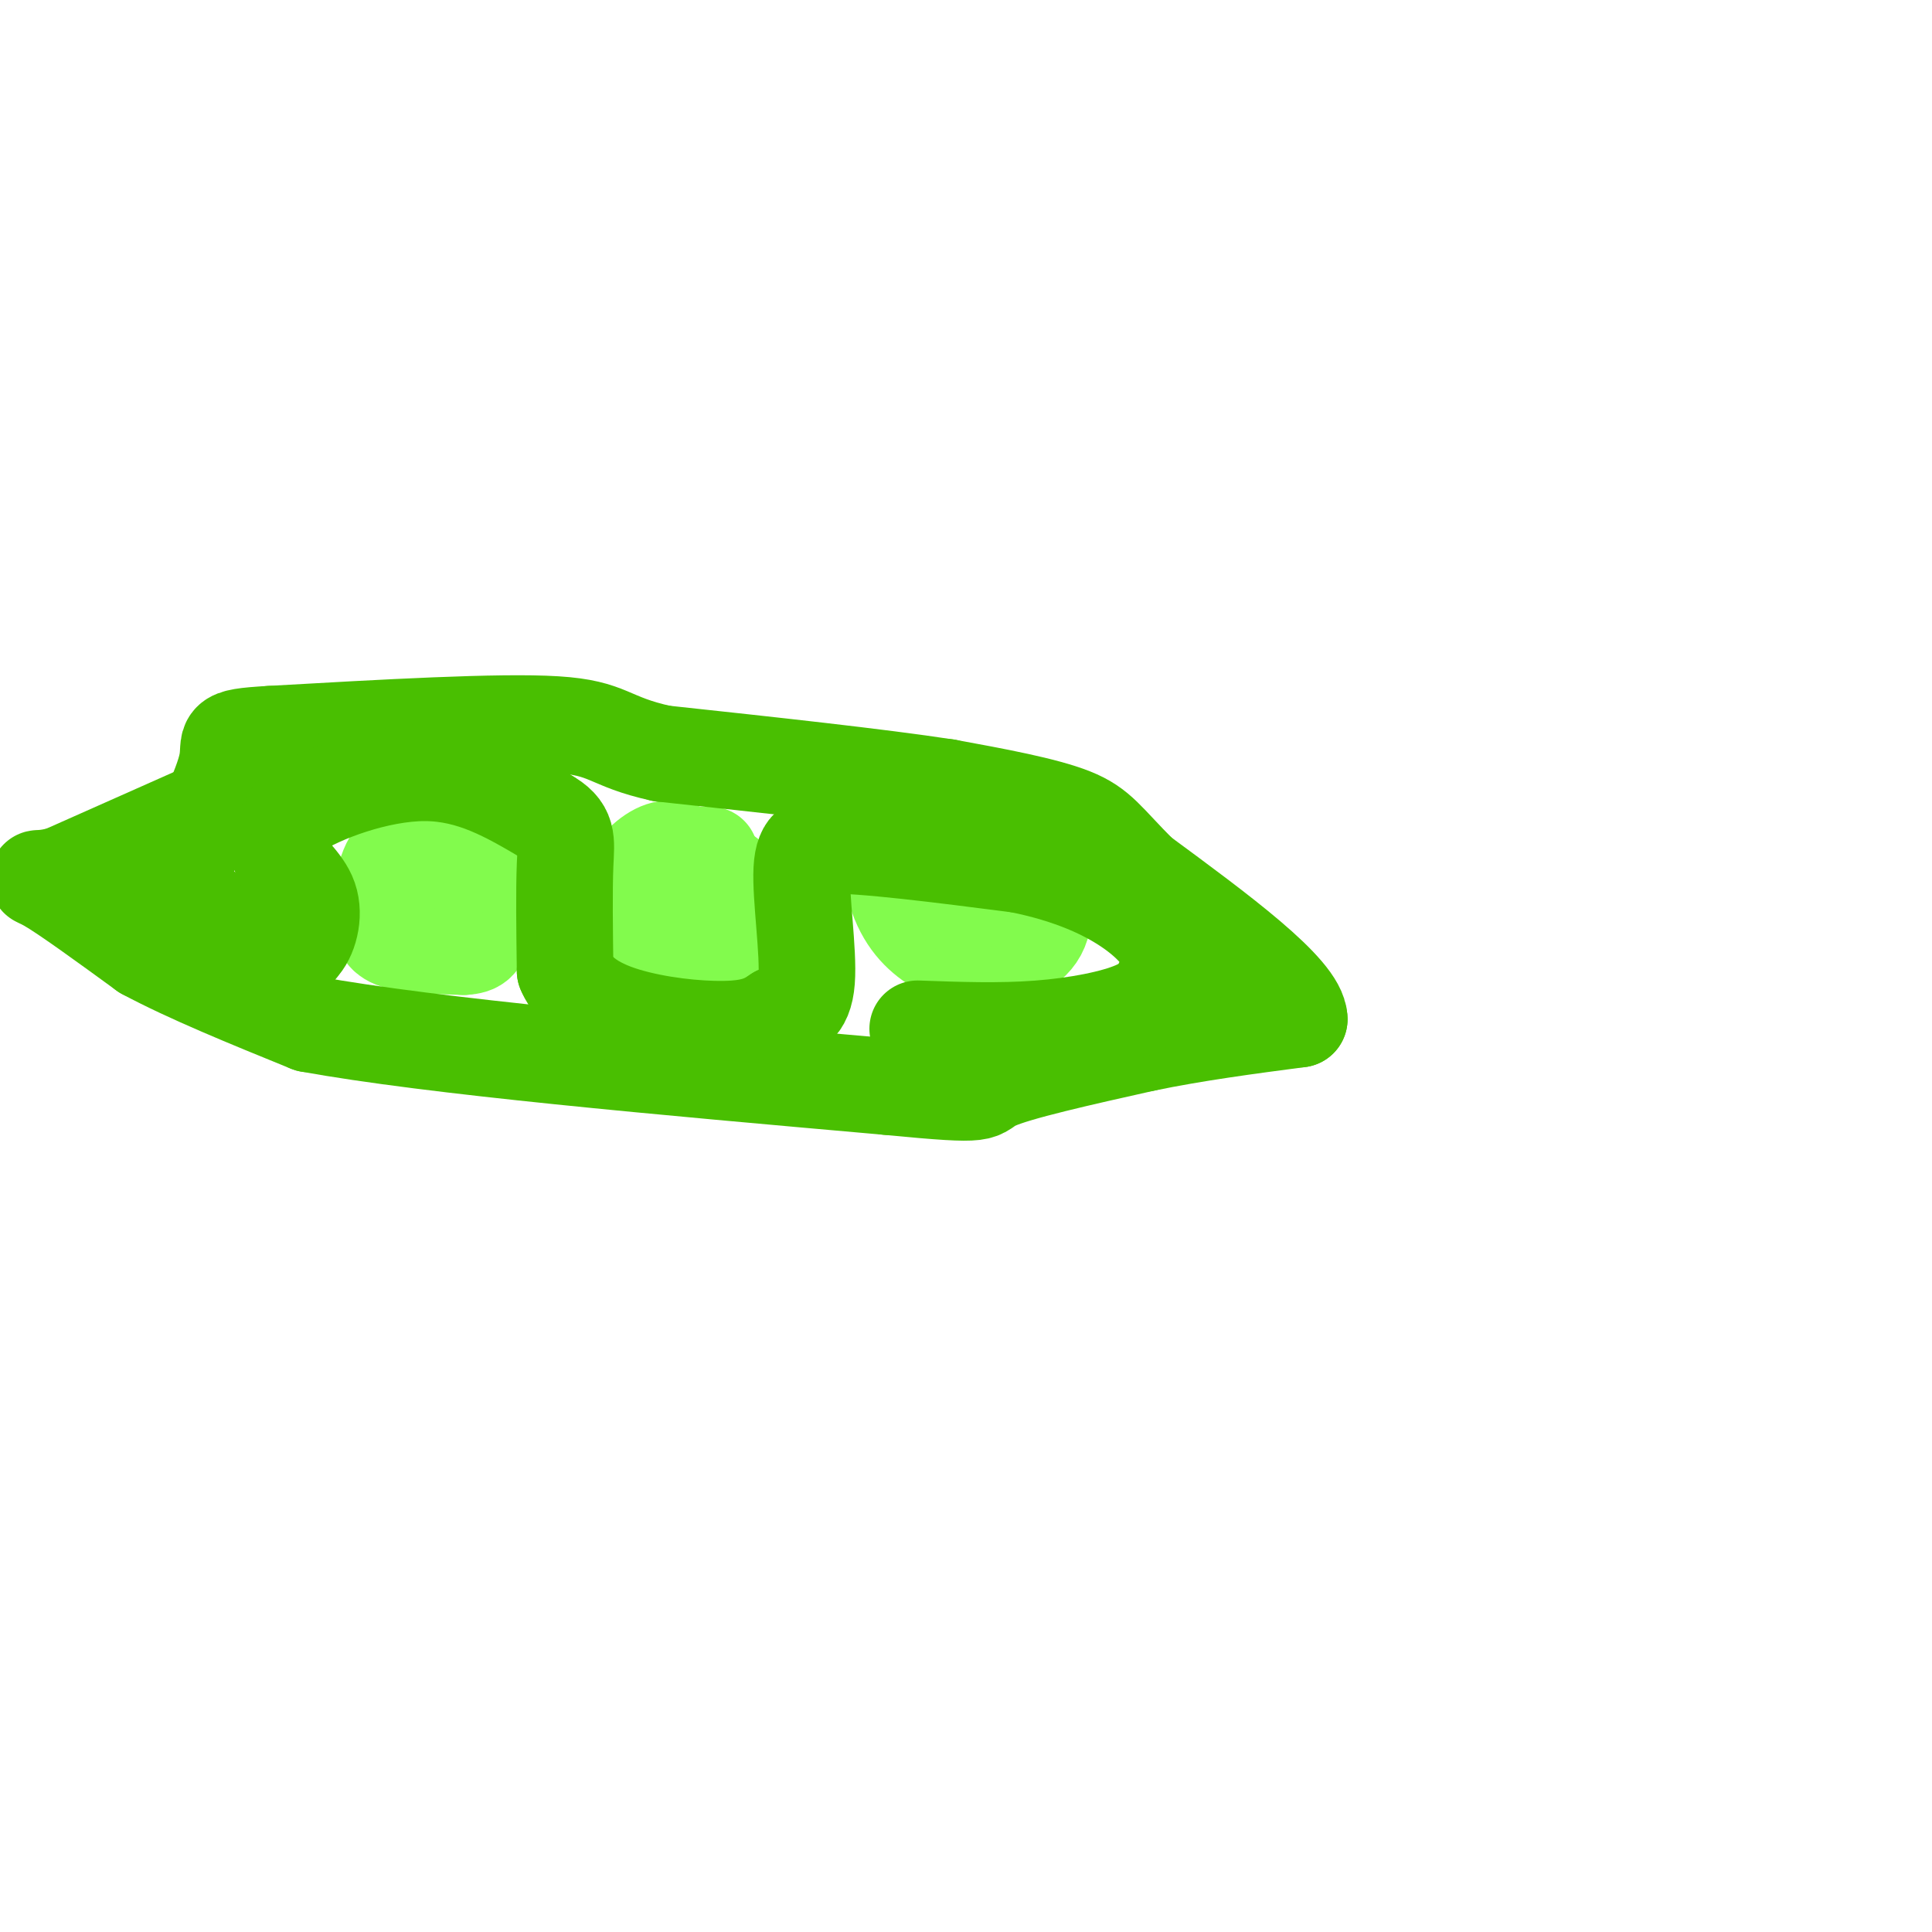 <svg viewBox='0 0 400 400' version='1.1' xmlns='http://www.w3.org/2000/svg' xmlns:xlink='http://www.w3.org/1999/xlink'><g fill='none' stroke='rgb(130,251,77)' stroke-width='20' stroke-linecap='round' stroke-linejoin='round'><path d='M83,189c0.000,0.000 8.000,5.000 8,5'/><path d='M91,194c2.167,0.500 3.583,-0.750 5,-2'/><path d='M96,192c0.000,0.000 0.100,0.100 0.1,0.1'/><path d='M96.1,192.1c-0.500,-2.833 -1.800,-9.967 -3.1,-17.1'/><path d='M93,175c-2.793,-2.793 -8.227,-1.227 -11,2c-2.773,3.227 -2.887,8.113 -3,13'/><path d='M79,190c-0.156,3.089 0.956,4.311 4,5c3.044,0.689 8.022,0.844 13,1'/><path d='M96,196c2.867,-0.156 3.533,-1.044 4,-4c0.467,-2.956 0.733,-7.978 1,-13'/><path d='M101,179c-0.500,-3.167 -2.250,-4.583 -4,-6'/><path d='M147,177c0.000,0.000 -4.000,0.000 -4,0'/><path d='M143,177c-1.563,-0.523 -3.470,-1.831 -6,-1c-2.530,0.831 -5.681,3.801 -7,7c-1.319,3.199 -0.805,6.628 1,10c1.805,3.372 4.903,6.686 8,10'/><path d='M139,203c4.222,2.400 10.778,3.400 14,2c3.222,-1.400 3.111,-5.200 3,-9'/><path d='M156,196c-0.167,-4.179 -2.083,-10.125 -4,-13c-1.917,-2.875 -3.833,-2.679 -5,-2c-1.167,0.679 -1.583,1.839 -2,3'/><path d='M145,184c-0.333,0.833 -0.167,1.417 0,2'/><path d='M208,177c0.000,0.000 -21.000,0.000 -21,0'/><path d='M187,177c-3.489,2.533 -1.711,8.867 1,13c2.711,4.133 6.356,6.067 10,8'/><path d='M198,198c2.536,1.643 3.875,1.750 7,1c3.125,-0.750 8.036,-2.357 10,-6c1.964,-3.643 0.982,-9.321 0,-15'/><path d='M215,178c-0.774,-3.321 -2.708,-4.125 -6,-5c-3.292,-0.875 -7.940,-1.821 -10,0c-2.060,1.821 -1.530,6.411 -1,11'/><path d='M198,184c0.000,2.500 0.500,3.250 1,4'/></g>
<g fill='none' stroke='rgb(73,191,1)' stroke-width='20' stroke-linecap='round' stroke-linejoin='round'><path d='M40,169c0.000,0.000 -27.000,12.000 -27,12'/><path d='M13,181c-5.756,1.689 -6.644,-0.089 -3,2c3.644,2.089 11.822,8.044 20,14'/><path d='M30,197c9.000,4.833 21.500,9.917 34,15'/><path d='M64,212c25.667,4.667 72.833,8.833 120,13'/><path d='M184,225c22.178,2.156 17.622,1.044 22,-1c4.378,-2.044 17.689,-5.022 31,-8'/><path d='M237,216c10.500,-2.167 21.250,-3.583 32,-5'/><path d='M269,211c-0.167,-5.833 -16.583,-17.917 -33,-30'/><path d='M236,181c-7.089,-7.067 -8.311,-9.733 -14,-12c-5.689,-2.267 -15.844,-4.133 -26,-6'/><path d='M196,163c-14.167,-2.167 -36.583,-4.583 -59,-7'/><path d='M137,156c-11.444,-2.511 -10.556,-5.289 -22,-6c-11.444,-0.711 -35.222,0.644 -59,2'/><path d='M56,152c-10.733,0.622 -8.067,1.178 -9,6c-0.933,4.822 -5.467,13.911 -10,23'/><path d='M37,181c2.133,6.911 12.467,12.689 18,15c5.533,2.311 6.267,1.156 7,0'/><path d='M62,196c1.929,-1.833 3.250,-6.417 2,-10c-1.250,-3.583 -5.071,-6.167 -6,-9c-0.929,-2.833 1.036,-5.917 3,-9'/><path d='M61,168c5.356,-3.578 17.244,-8.022 27,-8c9.756,0.022 17.378,4.511 25,9'/><path d='M113,169c4.778,2.644 4.222,4.756 4,10c-0.222,5.244 -0.111,13.622 0,22'/><path d='M117,201c2.310,5.512 8.083,8.292 15,10c6.917,1.708 14.976,2.345 20,2c5.024,-0.345 7.012,-1.673 9,-3'/><path d='M161,210c2.869,-0.738 5.542,-1.083 6,-7c0.458,-5.917 -1.298,-17.405 -1,-23c0.298,-5.595 2.649,-5.298 5,-5'/><path d='M171,175c7.500,-0.167 23.750,1.917 40,4'/><path d='M211,179c10.905,2.187 18.166,5.655 23,9c4.834,3.345 7.240,6.568 8,9c0.760,2.432 -0.126,4.075 -1,6c-0.874,1.925 -1.735,4.134 -6,6c-4.265,1.866 -11.933,3.390 -20,4c-8.067,0.610 -16.534,0.305 -25,0'/></g>
</svg>